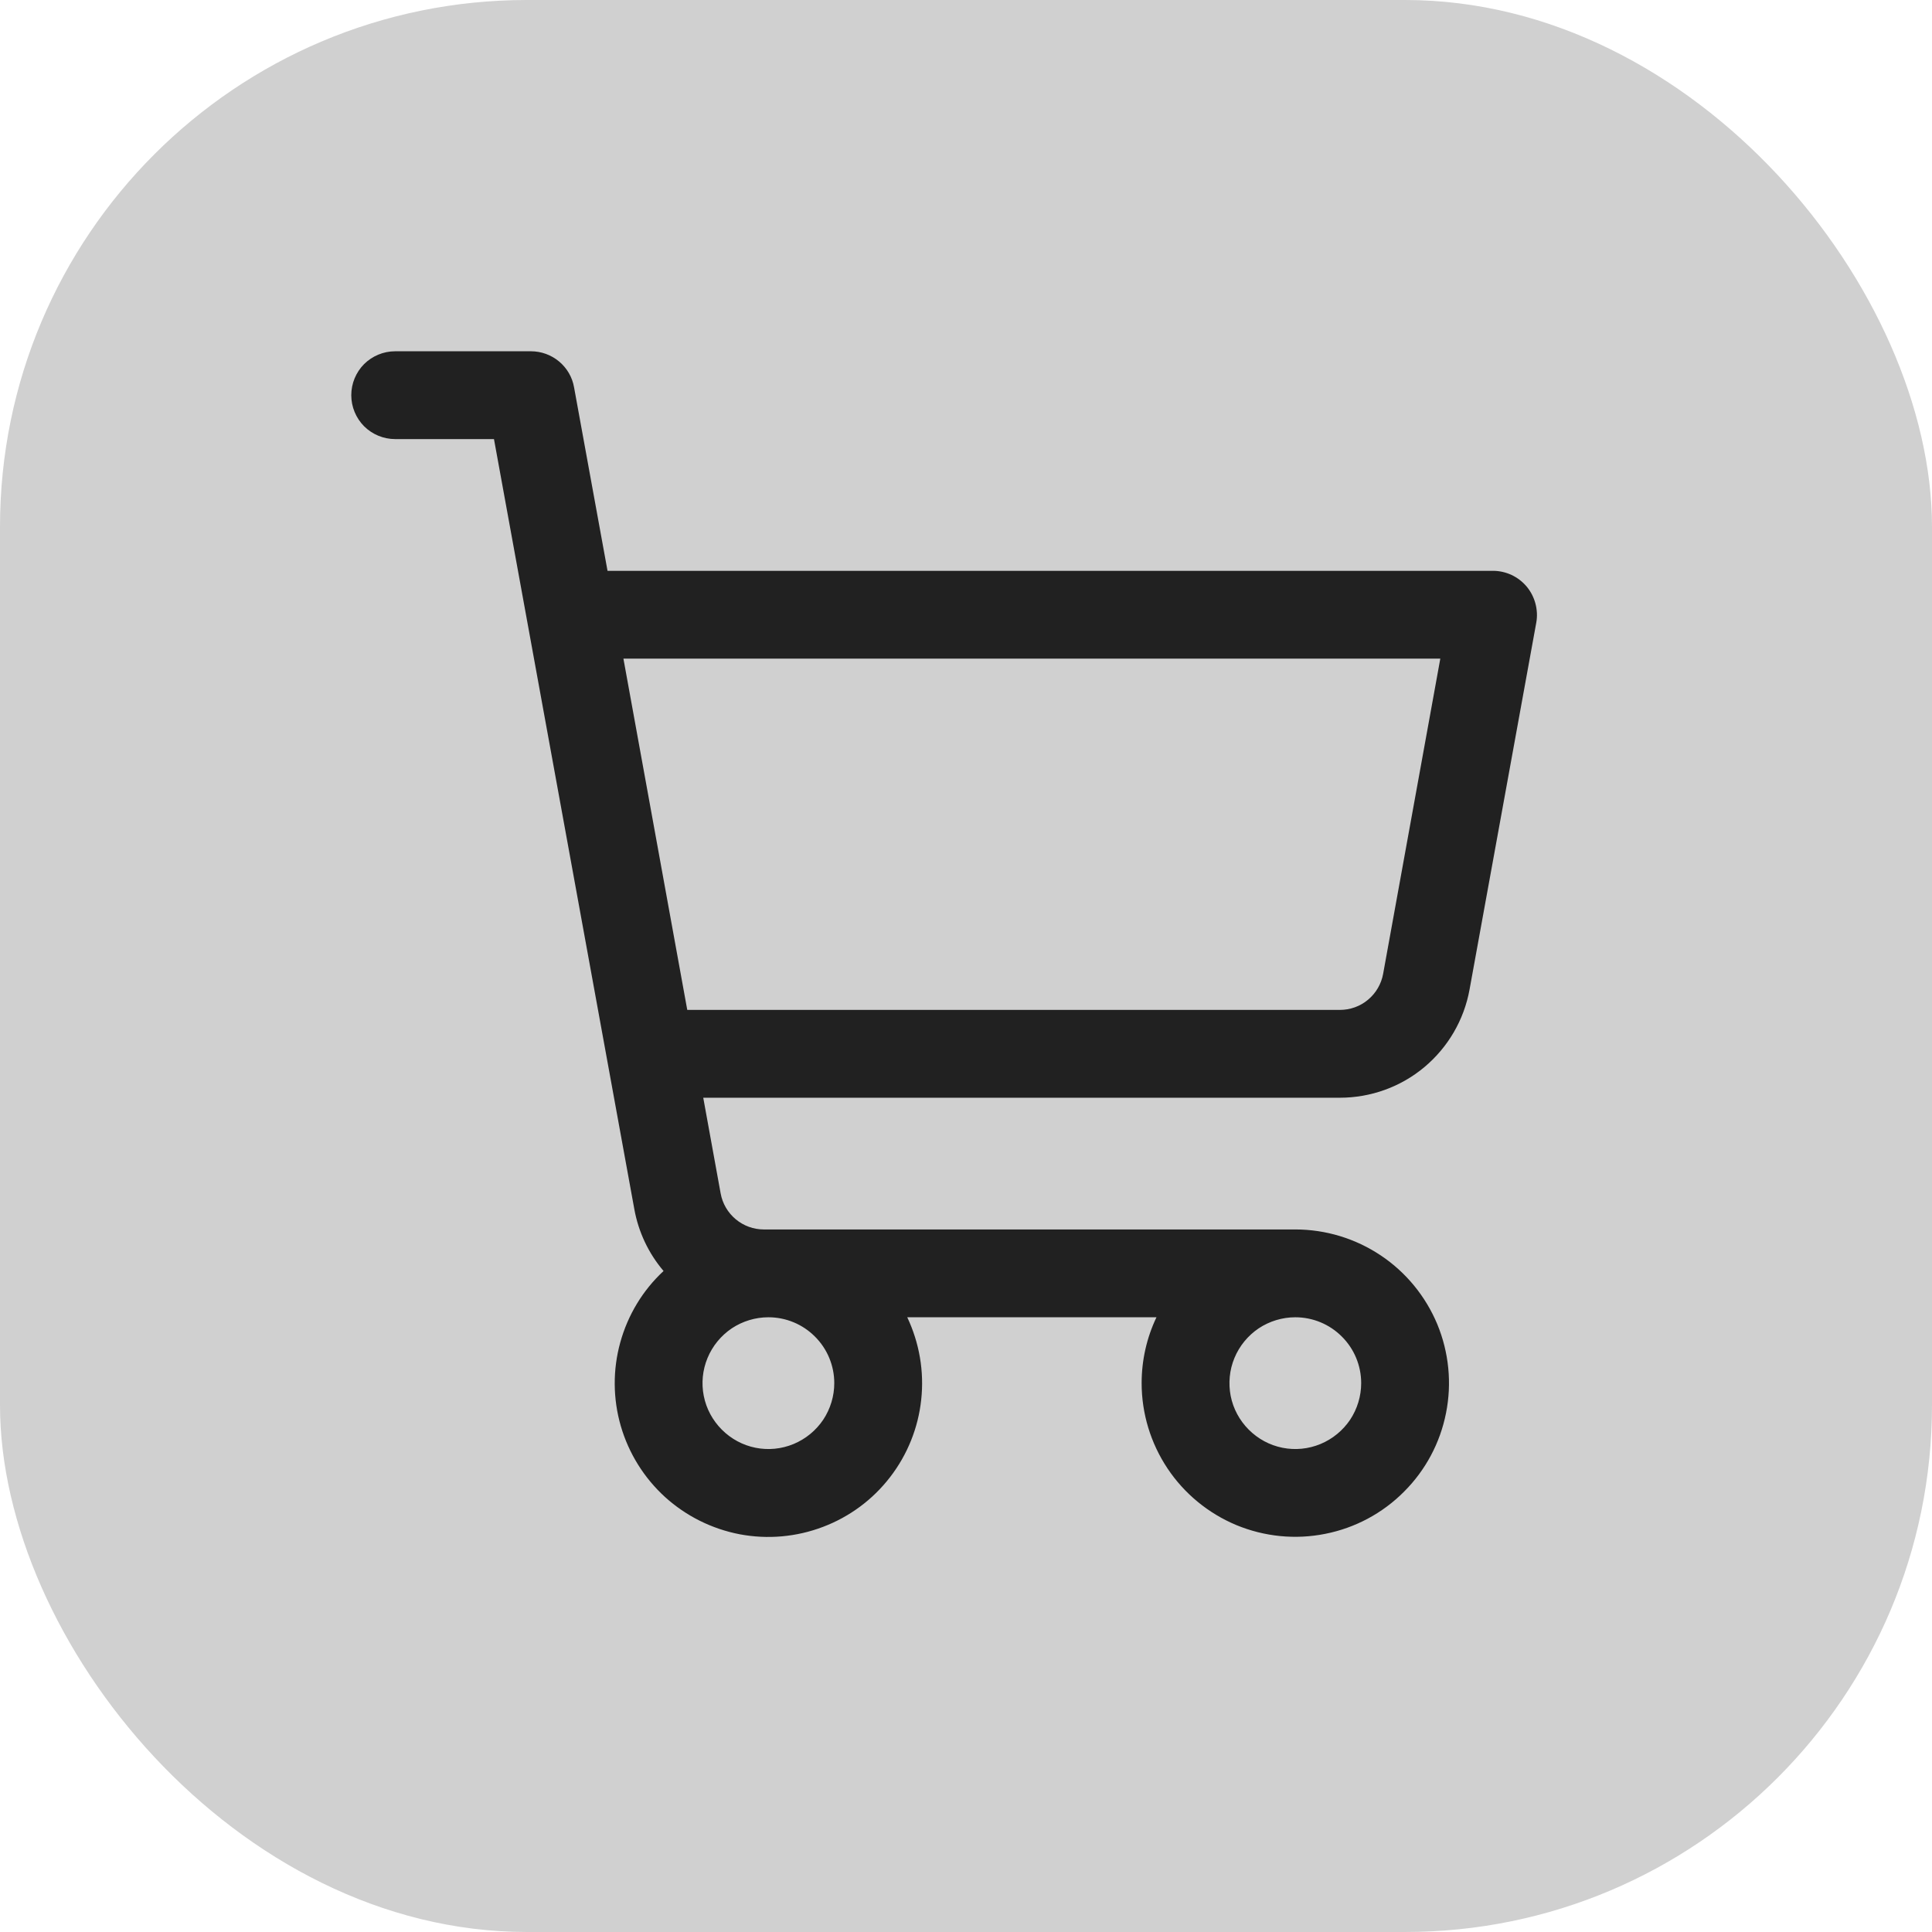 <?xml version="1.0" encoding="utf-8"?>
<svg xmlns="http://www.w3.org/2000/svg" fill="none" height="100%" overflow="visible" preserveAspectRatio="none" style="display: block;" viewBox="0 0 22 22" width="100%">
<g id="Frame 37088">
<rect fill="#D0D0D0" height="22" rx="6" width="22"/>
<g id="ShoppingCart">
<path d="M17.384 6.679C17.337 6.623 17.278 6.578 17.212 6.547C17.145 6.516 17.073 6.5 17 6.5H6.918L6.537 4.411C6.517 4.295 6.456 4.191 6.366 4.116C6.276 4.041 6.163 4 6.046 4H4.5C4.367 4 4.24 4.053 4.146 4.146C4.053 4.24 4 4.367 4 4.5C4 4.633 4.053 4.76 4.146 4.854C4.24 4.947 4.367 5 4.5 5H5.625L7.223 13.768C7.27 14.028 7.384 14.271 7.556 14.473C7.319 14.693 7.149 14.975 7.063 15.287C6.977 15.598 6.979 15.927 7.069 16.238C7.159 16.548 7.333 16.828 7.572 17.046C7.811 17.263 8.106 17.41 8.423 17.471C8.741 17.531 9.069 17.502 9.371 17.387C9.673 17.273 9.938 17.077 10.135 16.821C10.333 16.565 10.456 16.259 10.49 15.938C10.525 15.617 10.469 15.292 10.331 15H13.169C13.057 15.234 13 15.491 13 15.75C13 16.096 13.103 16.434 13.295 16.722C13.487 17.01 13.761 17.234 14.08 17.367C14.4 17.499 14.752 17.534 15.091 17.466C15.431 17.399 15.743 17.232 15.987 16.987C16.232 16.743 16.399 16.431 16.466 16.091C16.534 15.752 16.499 15.4 16.367 15.08C16.234 14.761 16.01 14.487 15.722 14.295C15.434 14.103 15.096 14 14.75 14H8.698C8.581 14 8.468 13.959 8.378 13.884C8.288 13.809 8.227 13.705 8.206 13.589L8.008 12.5H15.258C15.609 12.5 15.95 12.377 16.219 12.152C16.489 11.926 16.671 11.614 16.734 11.268L17.494 7.089C17.507 7.017 17.503 6.943 17.484 6.872C17.465 6.801 17.431 6.735 17.384 6.679ZM9.5 15.75C9.5 15.898 9.456 16.043 9.374 16.167C9.291 16.29 9.174 16.386 9.037 16.443C8.9 16.5 8.749 16.515 8.604 16.486C8.458 16.457 8.325 16.385 8.22 16.28C8.115 16.175 8.043 16.042 8.014 15.896C7.985 15.751 8 15.6 8.057 15.463C8.114 15.326 8.21 15.209 8.333 15.126C8.457 15.044 8.602 15 8.75 15C8.949 15 9.14 15.079 9.28 15.22C9.421 15.36 9.5 15.551 9.5 15.75ZM15.5 15.75C15.5 15.898 15.456 16.043 15.374 16.167C15.291 16.29 15.174 16.386 15.037 16.443C14.9 16.5 14.749 16.515 14.604 16.486C14.458 16.457 14.325 16.385 14.22 16.28C14.115 16.175 14.043 16.042 14.014 15.896C13.986 15.751 14 15.6 14.057 15.463C14.114 15.326 14.21 15.209 14.333 15.126C14.457 15.044 14.602 15 14.75 15C14.949 15 15.14 15.079 15.28 15.22C15.421 15.36 15.5 15.551 15.5 15.75ZM15.75 11.089C15.729 11.205 15.668 11.309 15.578 11.384C15.488 11.46 15.374 11.5 15.256 11.5H7.826L7.099 7.5H16.401L15.75 11.089Z" fill="#212121" id="Vector"/>
</g>
</g>
</svg>